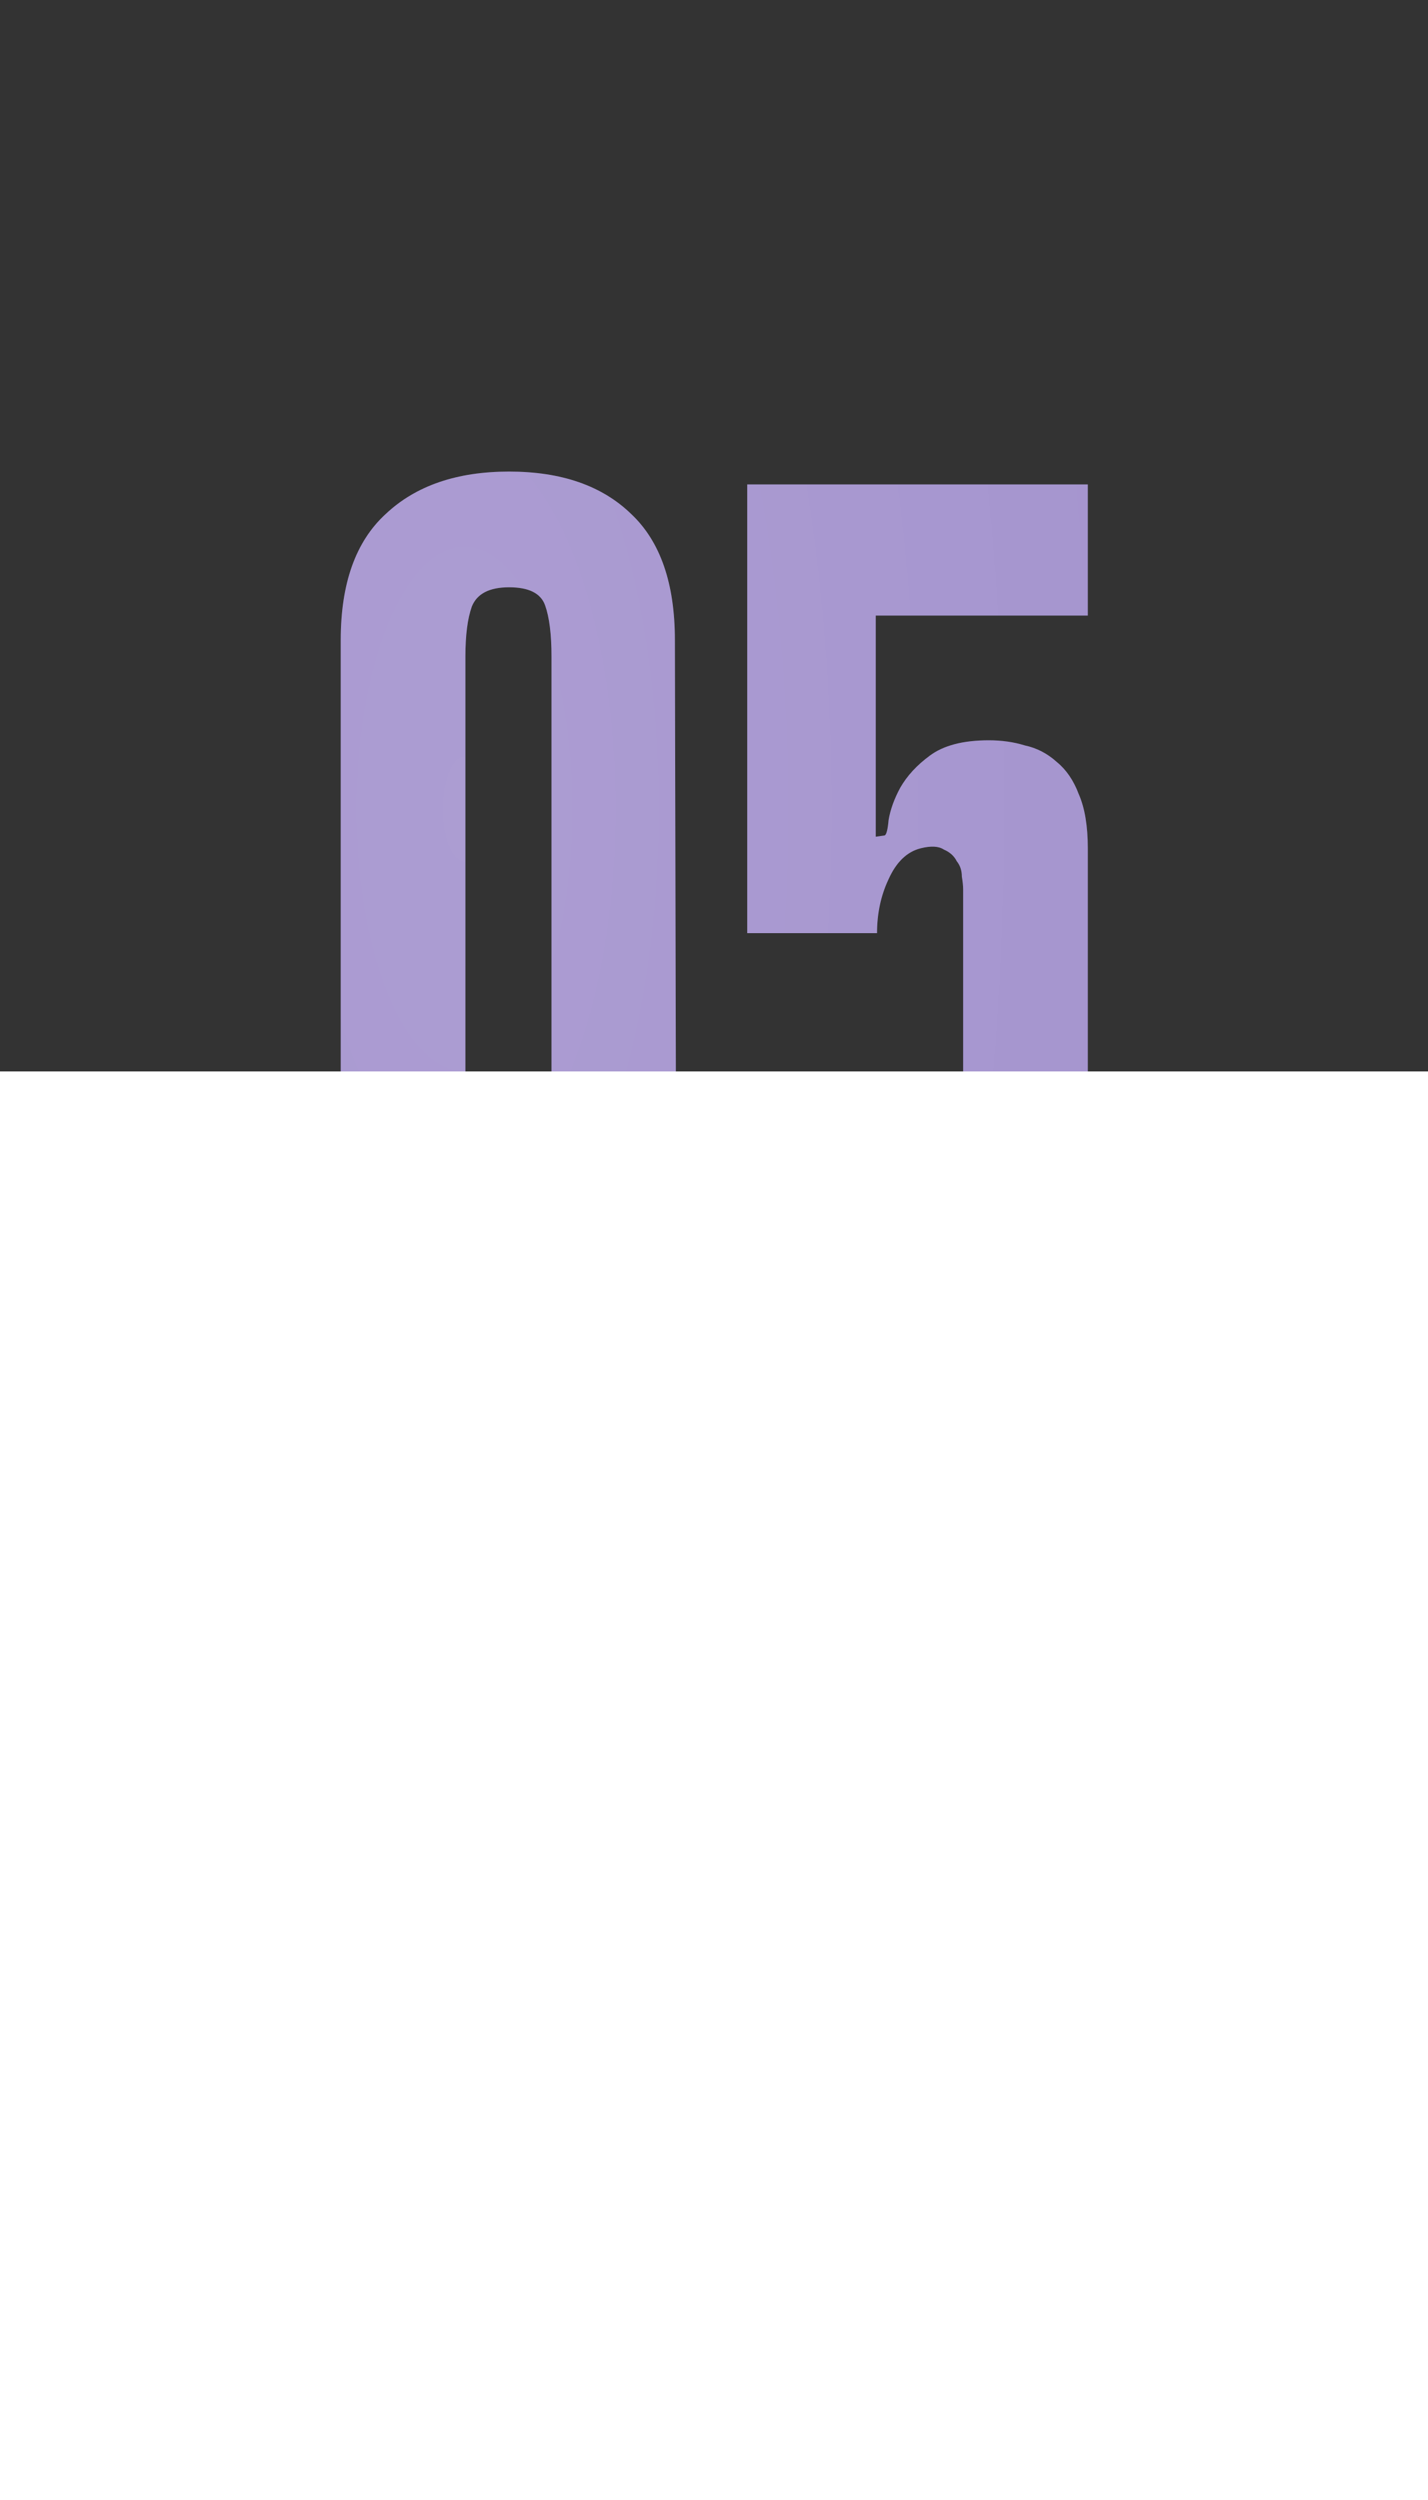 <?xml version="1.0" encoding="UTF-8"?> <svg xmlns="http://www.w3.org/2000/svg" width="100" height="175" viewBox="0 0 100 175" fill="none"><rect x="0" y="0" width="100" height="175" fill="#333333" stroke="none"/> <path d="M47.351 84.94C47.351 87.64 47.051 89.83 46.451 91.51C45.911 93.13 45.131 94.39 44.111 95.29C43.091 96.19 41.861 96.79 40.421 97.09C39.041 97.39 37.481 97.54 35.741 97.54C33.941 97.54 32.291 97.39 30.791 97.09C29.351 96.79 28.091 96.19 27.011 95.29C25.991 94.39 25.211 93.13 24.671 91.51C24.131 89.83 23.861 87.64 23.861 84.94V44.8C23.861 40.84 24.911 37.9 27.011 35.98C29.111 34 31.991 33.01 35.651 33.01C39.311 33.01 42.161 34 44.201 35.98C46.241 37.9 47.261 40.84 47.261 44.8L47.351 84.94ZM35.651 41.11C34.271 41.11 33.401 41.56 33.041 42.46C32.741 43.3 32.591 44.47 32.591 45.97V83.77C32.591 85.69 32.771 87.13 33.131 88.09C33.551 89.05 34.391 89.53 35.651 89.53C36.911 89.53 37.721 89.05 38.081 88.09C38.441 87.13 38.621 85.69 38.621 83.77V45.97C38.621 44.41 38.471 43.21 38.171 42.37C37.871 41.53 37.031 41.11 35.651 41.11ZM69.247 51.82C70.147 51.82 70.987 51.94 71.767 52.18C72.607 52.36 73.357 52.75 74.017 53.35C74.677 53.89 75.187 54.64 75.547 55.6C75.967 56.56 76.177 57.82 76.177 59.38V84.85C76.177 87.55 75.847 89.74 75.187 91.42C74.587 93.1 73.747 94.39 72.667 95.29C71.587 96.19 70.327 96.79 68.887 97.09C67.507 97.39 66.037 97.54 64.477 97.54C62.677 97.54 61.027 97.39 59.527 97.09C58.027 96.79 56.737 96.19 55.657 95.29C54.577 94.39 53.737 93.13 53.137 91.51C52.597 89.83 52.327 87.64 52.327 84.94V79.63H61.327V82.96C61.327 84.88 61.447 86.47 61.687 87.73C61.987 88.93 62.917 89.53 64.477 89.53C65.317 89.53 65.917 89.38 66.277 89.08C66.697 88.72 66.997 88.27 67.177 87.73C67.357 87.13 67.447 86.44 67.447 85.66C67.447 84.82 67.447 83.92 67.447 82.96V62.26C67.447 62.02 67.417 61.72 67.357 61.36C67.357 60.94 67.237 60.58 66.997 60.28C66.817 59.92 66.517 59.65 66.097 59.47C65.737 59.23 65.197 59.2 64.477 59.38C63.517 59.62 62.767 60.34 62.227 61.54C61.687 62.68 61.417 63.94 61.417 65.32H52.327V33.91H76.177V43.09H61.327V58.57L61.957 58.48C62.077 58.42 62.167 58.06 62.227 57.4C62.347 56.68 62.617 55.93 63.037 55.15C63.517 54.31 64.207 53.56 65.107 52.9C66.067 52.18 67.447 51.82 69.247 51.82Z" fill="#9784C7"></path> <path d="M47.351 84.94C47.351 87.64 47.051 89.83 46.451 91.51C45.911 93.13 45.131 94.39 44.111 95.29C43.091 96.19 41.861 96.79 40.421 97.09C39.041 97.39 37.481 97.54 35.741 97.54C33.941 97.54 32.291 97.39 30.791 97.09C29.351 96.79 28.091 96.19 27.011 95.29C25.991 94.39 25.211 93.13 24.671 91.51C24.131 89.83 23.861 87.64 23.861 84.94V44.8C23.861 40.84 24.911 37.9 27.011 35.98C29.111 34 31.991 33.01 35.651 33.01C39.311 33.01 42.161 34 44.201 35.98C46.241 37.9 47.261 40.84 47.261 44.8L47.351 84.94ZM35.651 41.11C34.271 41.11 33.401 41.56 33.041 42.46C32.741 43.3 32.591 44.47 32.591 45.97V83.77C32.591 85.69 32.771 87.13 33.131 88.09C33.551 89.05 34.391 89.53 35.651 89.53C36.911 89.53 37.721 89.05 38.081 88.09C38.441 87.13 38.621 85.69 38.621 83.77V45.97C38.621 44.41 38.471 43.21 38.171 42.37C37.871 41.53 37.031 41.11 35.651 41.11ZM69.247 51.82C70.147 51.82 70.987 51.94 71.767 52.18C72.607 52.36 73.357 52.75 74.017 53.35C74.677 53.89 75.187 54.64 75.547 55.6C75.967 56.56 76.177 57.82 76.177 59.38V84.85C76.177 87.55 75.847 89.74 75.187 91.42C74.587 93.1 73.747 94.39 72.667 95.29C71.587 96.19 70.327 96.79 68.887 97.09C67.507 97.39 66.037 97.54 64.477 97.54C62.677 97.54 61.027 97.39 59.527 97.09C58.027 96.79 56.737 96.19 55.657 95.29C54.577 94.39 53.737 93.13 53.137 91.51C52.597 89.83 52.327 87.64 52.327 84.94V79.63H61.327V82.96C61.327 84.88 61.447 86.47 61.687 87.73C61.987 88.93 62.917 89.53 64.477 89.53C65.317 89.53 65.917 89.38 66.277 89.08C66.697 88.72 66.997 88.27 67.177 87.73C67.357 87.13 67.447 86.44 67.447 85.66C67.447 84.82 67.447 83.92 67.447 82.96V62.26C67.447 62.02 67.417 61.72 67.357 61.36C67.357 60.94 67.237 60.58 66.997 60.28C66.817 59.92 66.517 59.65 66.097 59.47C65.737 59.23 65.197 59.2 64.477 59.38C63.517 59.62 62.767 60.34 62.227 61.54C61.687 62.68 61.417 63.94 61.417 65.32H52.327V33.91H76.177V43.09H61.327V58.57L61.957 58.48C62.077 58.42 62.167 58.06 62.227 57.4C62.347 56.68 62.617 55.93 63.037 55.15C63.517 54.31 64.207 53.56 65.107 52.9C66.067 52.18 67.447 51.82 69.247 51.82Z" fill="url(#paint0_radial_460_347)" fill-opacity="0.2"></path> <rect y="75" width="100" height="100" fill="white"></rect> <defs> <radialGradient id="paint0_radial_460_347" cx="0" cy="0" r="1" gradientUnits="userSpaceOnUse" gradientTransform="translate(32.694 57.5) rotate(-91.569) scale(357.134 150.817)"> <stop stop-color="white"></stop> <stop offset="1" stop-color="white" stop-opacity="0"></stop> </radialGradient> </defs> </svg> 